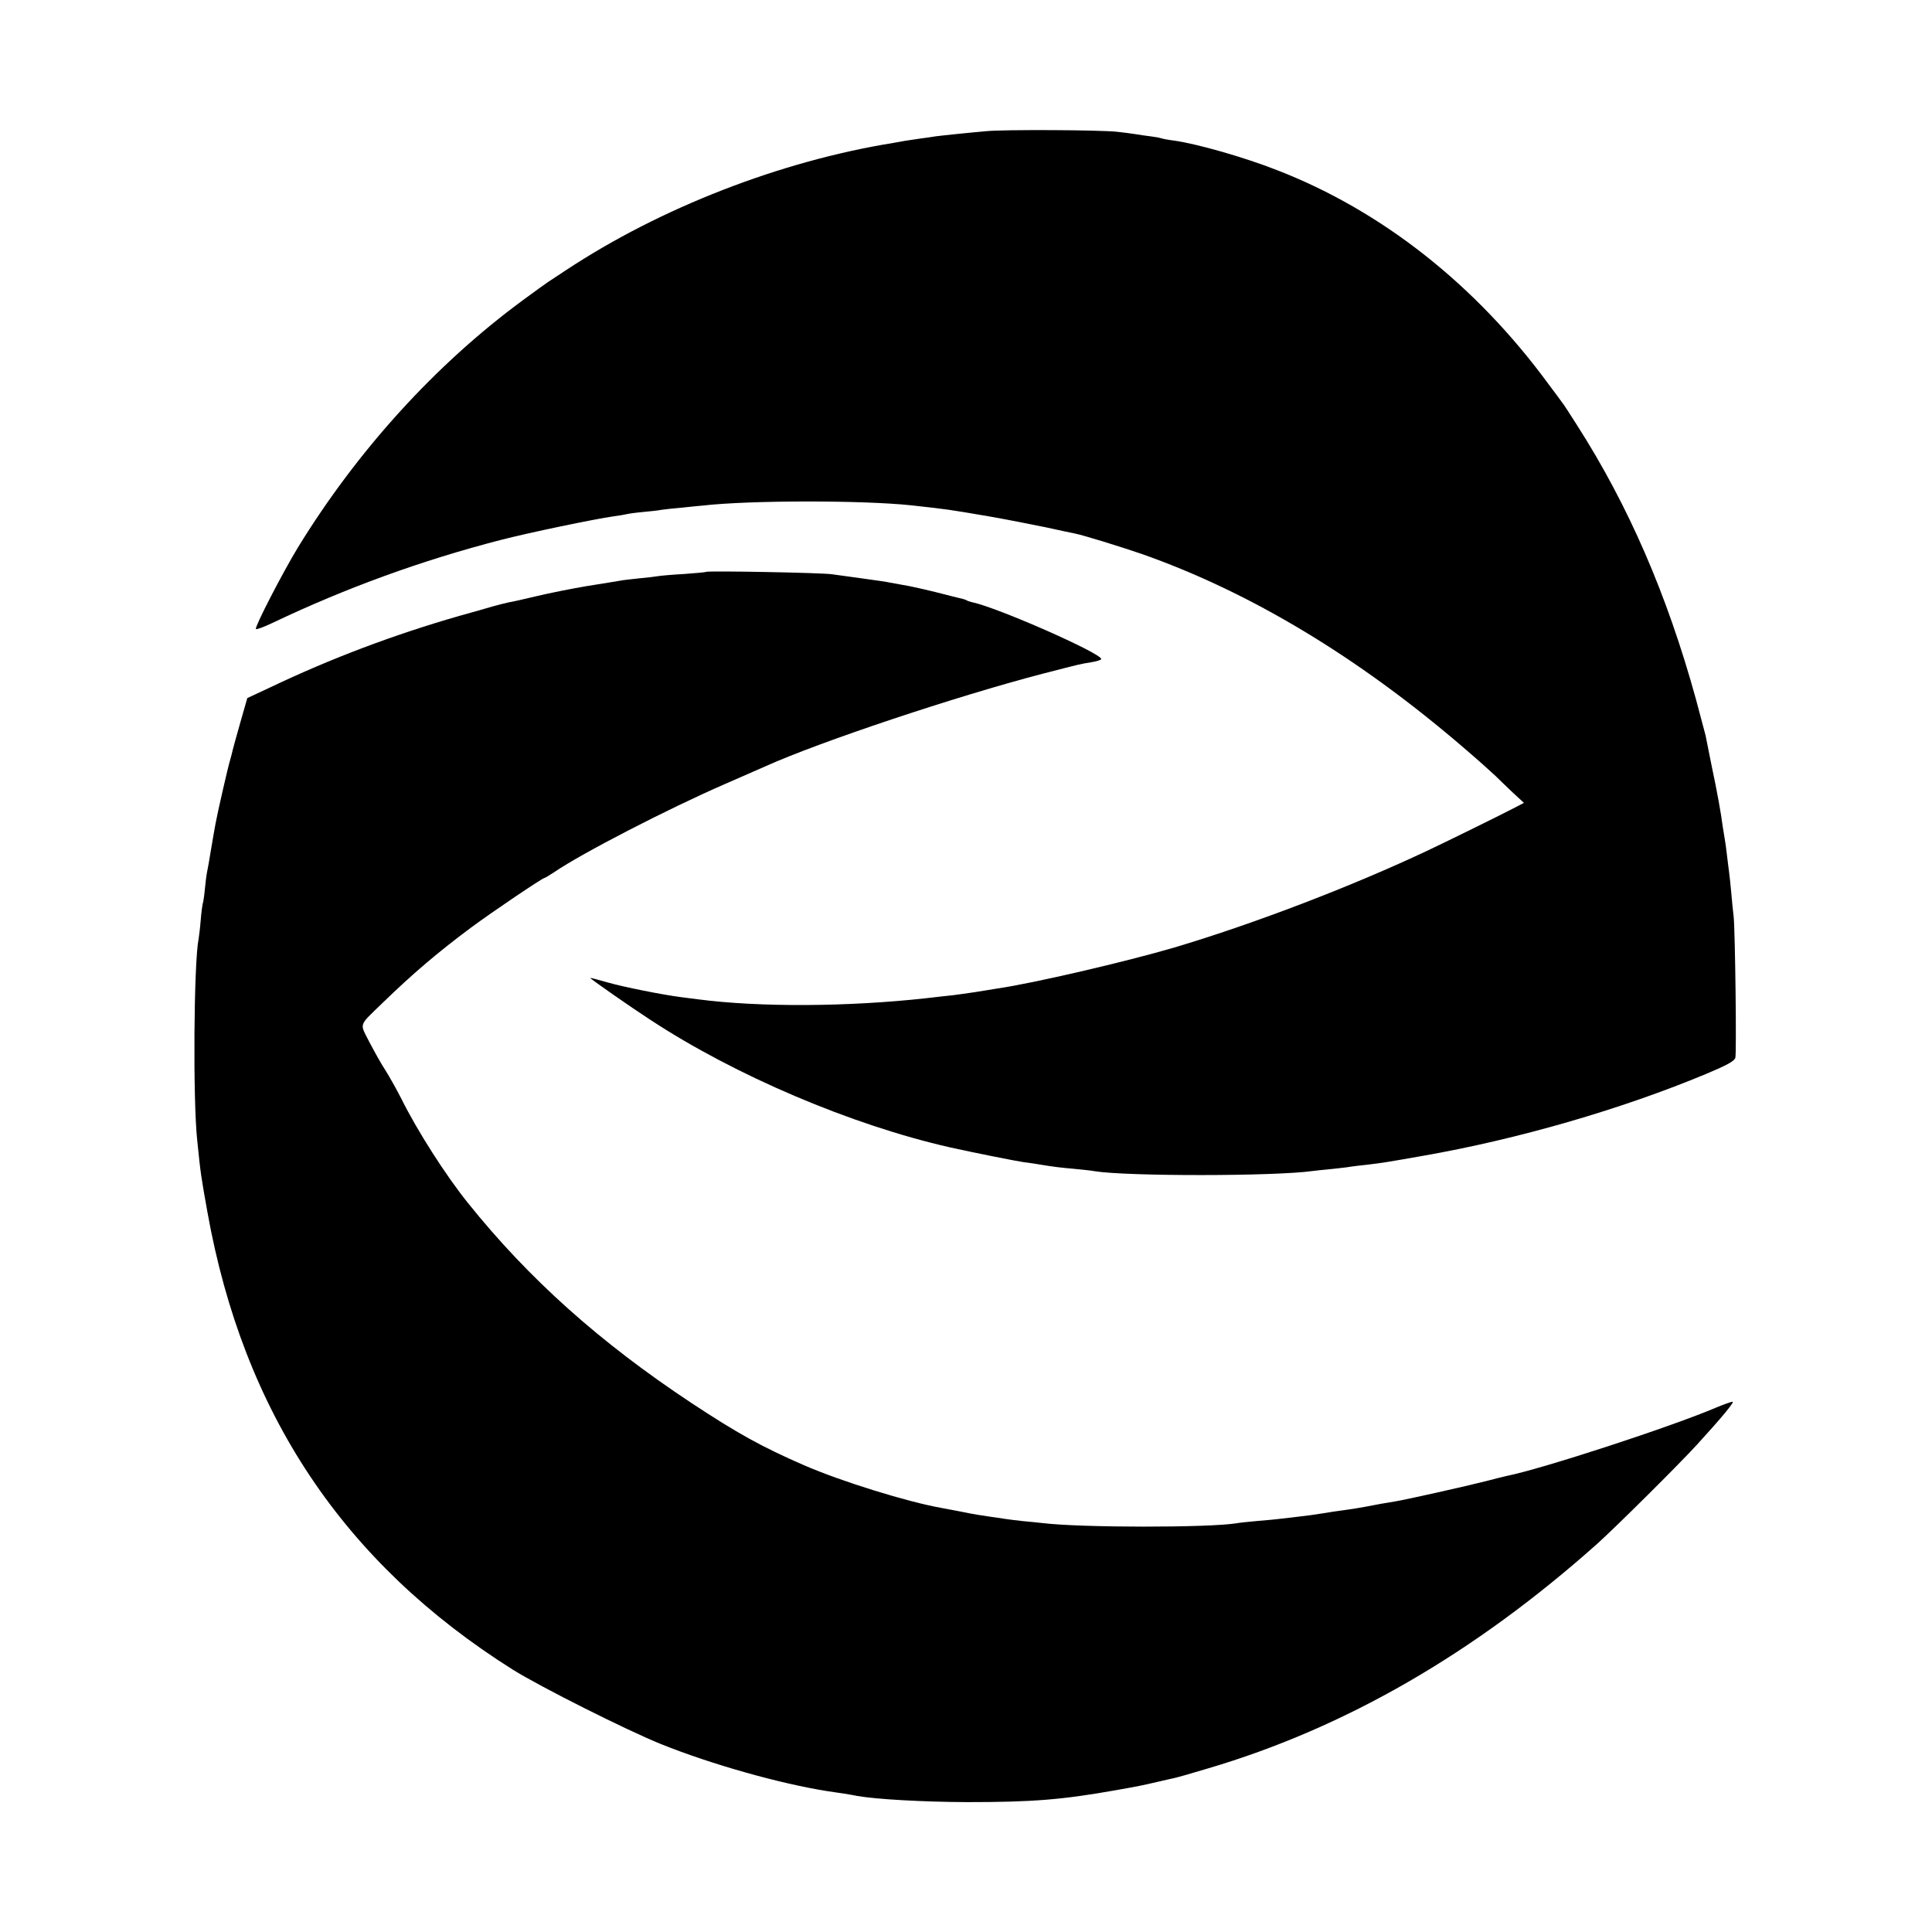 <?xml version="1.0" standalone="no"?>
<!DOCTYPE svg PUBLIC "-//W3C//DTD SVG 20010904//EN"
 "http://www.w3.org/TR/2001/REC-SVG-20010904/DTD/svg10.dtd">
<svg version="1.0" xmlns="http://www.w3.org/2000/svg"
 width="900pt" height="900pt" viewBox="0 0 900 900"
 preserveAspectRatio="xMidYMid meet">
<g transform="translate(0,900) scale(0.1,-0.1)"
fill="#000000" stroke="none">
<path d="M4595 8389 c-38 -3 -104 -10 -145 -14 -41 -4 -82 -9 -91 -10 -9 -2
-40 -6 -69 -10 -29 -4 -62 -9 -74 -11 -12 -2 -37 -7 -56 -10 -525 -85 -1084
-302 -1524 -593 -38 -25 -76 -50 -85 -56 -8 -5 -60 -43 -116 -84 -405 -298
-769 -698 -1047 -1151 -70 -115 -201 -368 -196 -380 2 -4 37 9 79 29 340 162
692 290 1059 385 131 34 438 98 530 111 25 3 52 8 60 10 8 2 42 7 76 10 33 3
71 7 85 10 13 2 56 7 94 10 39 4 84 9 100 10 220 25 743 25 970 1 180 -20 165
-18 365 -52 80 -14 197 -37 260 -50 63 -14 126 -27 140 -30 36 -7 211 -61 307
-94 507 -178 1014 -483 1508 -909 61 -52 124 -109 141 -125 17 -17 54 -52 82
-79 l51 -47 -42 -22 c-51 -27 -319 -159 -402 -198 -353 -167 -812 -343 -1185
-454 -225 -66 -658 -167 -825 -191 -22 -4 -69 -11 -105 -17 -36 -5 -81 -12
-100 -14 -19 -2 -75 -8 -125 -14 -362 -40 -775 -43 -1065 -5 -25 3 -60 8 -78
10 -86 11 -266 47 -340 68 -45 13 -82 23 -82 21 0 -4 183 -132 280 -195 394
-259 937 -490 1396 -594 98 -22 308 -64 344 -69 25 -3 59 -8 75 -11 67 -11 93
-14 160 -20 39 -4 81 -8 95 -11 149 -24 836 -24 1015 1 17 2 59 7 95 10 36 4
72 8 81 10 8 1 42 6 75 9 75 9 88 11 264 42 441 77 924 217 1317 381 98 41
133 60 137 76 6 24 -1 591 -8 657 -3 25 -8 74 -11 110 -3 36 -8 79 -10 95 -2
17 -7 53 -10 80 -3 28 -8 64 -11 80 -3 17 -7 41 -9 55 -7 57 -26 163 -51 280
-14 69 -27 134 -29 145 -3 11 -23 87 -45 169 -134 486 -314 901 -554 1276 -33
52 -64 100 -69 105 -4 6 -32 44 -63 85 -339 463 -777 808 -1264 997 -155 61
-374 123 -480 138 -25 3 -52 8 -61 11 -10 3 -32 7 -50 9 -19 2 -50 7 -69 10
-19 3 -57 8 -85 11 -78 9 -532 11 -610 3z"/>
<path d="M3289 6336 c-2 -2 -49 -6 -104 -10 -55 -3 -109 -8 -120 -10 -12 -2
-50 -7 -86 -10 -36 -4 -76 -8 -90 -11 -13 -2 -82 -14 -154 -25 -71 -12 -177
-33 -235 -47 -58 -14 -116 -27 -130 -29 -14 -3 -47 -11 -75 -19 -27 -8 -97
-28 -155 -44 -303 -87 -598 -198 -881 -333 l-107 -50 -32 -112 c-17 -61 -34
-120 -36 -130 -2 -10 -8 -33 -13 -50 -9 -29 -58 -243 -67 -293 -2 -13 -6 -35
-9 -50 -3 -16 -9 -55 -15 -88 -5 -33 -12 -71 -15 -85 -3 -14 -8 -52 -11 -85
-3 -33 -8 -63 -10 -66 -1 -3 -6 -37 -9 -75 -3 -38 -8 -78 -10 -89 -22 -108
-27 -749 -6 -940 16 -158 18 -167 47 -330 168 -938 634 -1636 1423 -2133 130
-81 530 -282 691 -347 234 -94 553 -184 775 -219 17 -2 50 -8 75 -11 25 -4 53
-9 62 -11 90 -16 307 -28 513 -29 305 0 441 11 690 55 119 21 126 23 200 40
28 6 59 14 70 16 12 2 83 22 159 45 642 189 1244 537 1816 1047 90 81 381 370
465 462 118 129 176 200 166 200 -7 0 -40 -12 -74 -26 -216 -92 -812 -286
-976 -319 -9 -2 -52 -12 -96 -24 -94 -24 -375 -87 -425 -95 -45 -7 -83 -14
-145 -26 -27 -5 -70 -12 -95 -15 -25 -3 -70 -10 -100 -15 -30 -5 -80 -12 -110
-15 -30 -4 -68 -8 -85 -10 -16 -2 -64 -7 -105 -10 -41 -4 -86 -8 -100 -11
-129 -21 -724 -21 -904 1 -16 2 -57 6 -90 9 -34 4 -71 8 -81 10 -11 2 -45 7
-75 11 -30 4 -85 13 -122 21 -37 7 -82 16 -100 19 -159 28 -467 123 -644 200
-195 85 -309 148 -524 290 -426 282 -757 578 -1040 931 -101 125 -235 334
-310 485 -22 43 -56 104 -75 134 -20 30 -53 90 -75 132 -45 89 -51 71 60 179
141 137 261 239 413 352 98 73 334 232 343 232 3 0 24 13 47 28 127 87 532
296 797 411 91 40 174 76 185 81 255 115 891 327 1290 431 194 50 170 44 228
54 26 4 47 11 47 15 0 27 -485 241 -603 265 -9 2 -21 6 -25 9 -5 3 -19 7 -33
10 -13 3 -42 10 -64 16 -38 10 -52 13 -102 25 -13 3 -33 7 -45 10 -13 3 -38 8
-57 11 -18 3 -43 8 -55 10 -11 3 -68 11 -126 19 -58 8 -123 17 -145 20 -45 7
-580 17 -586 11z"/>
</g>
</svg>
